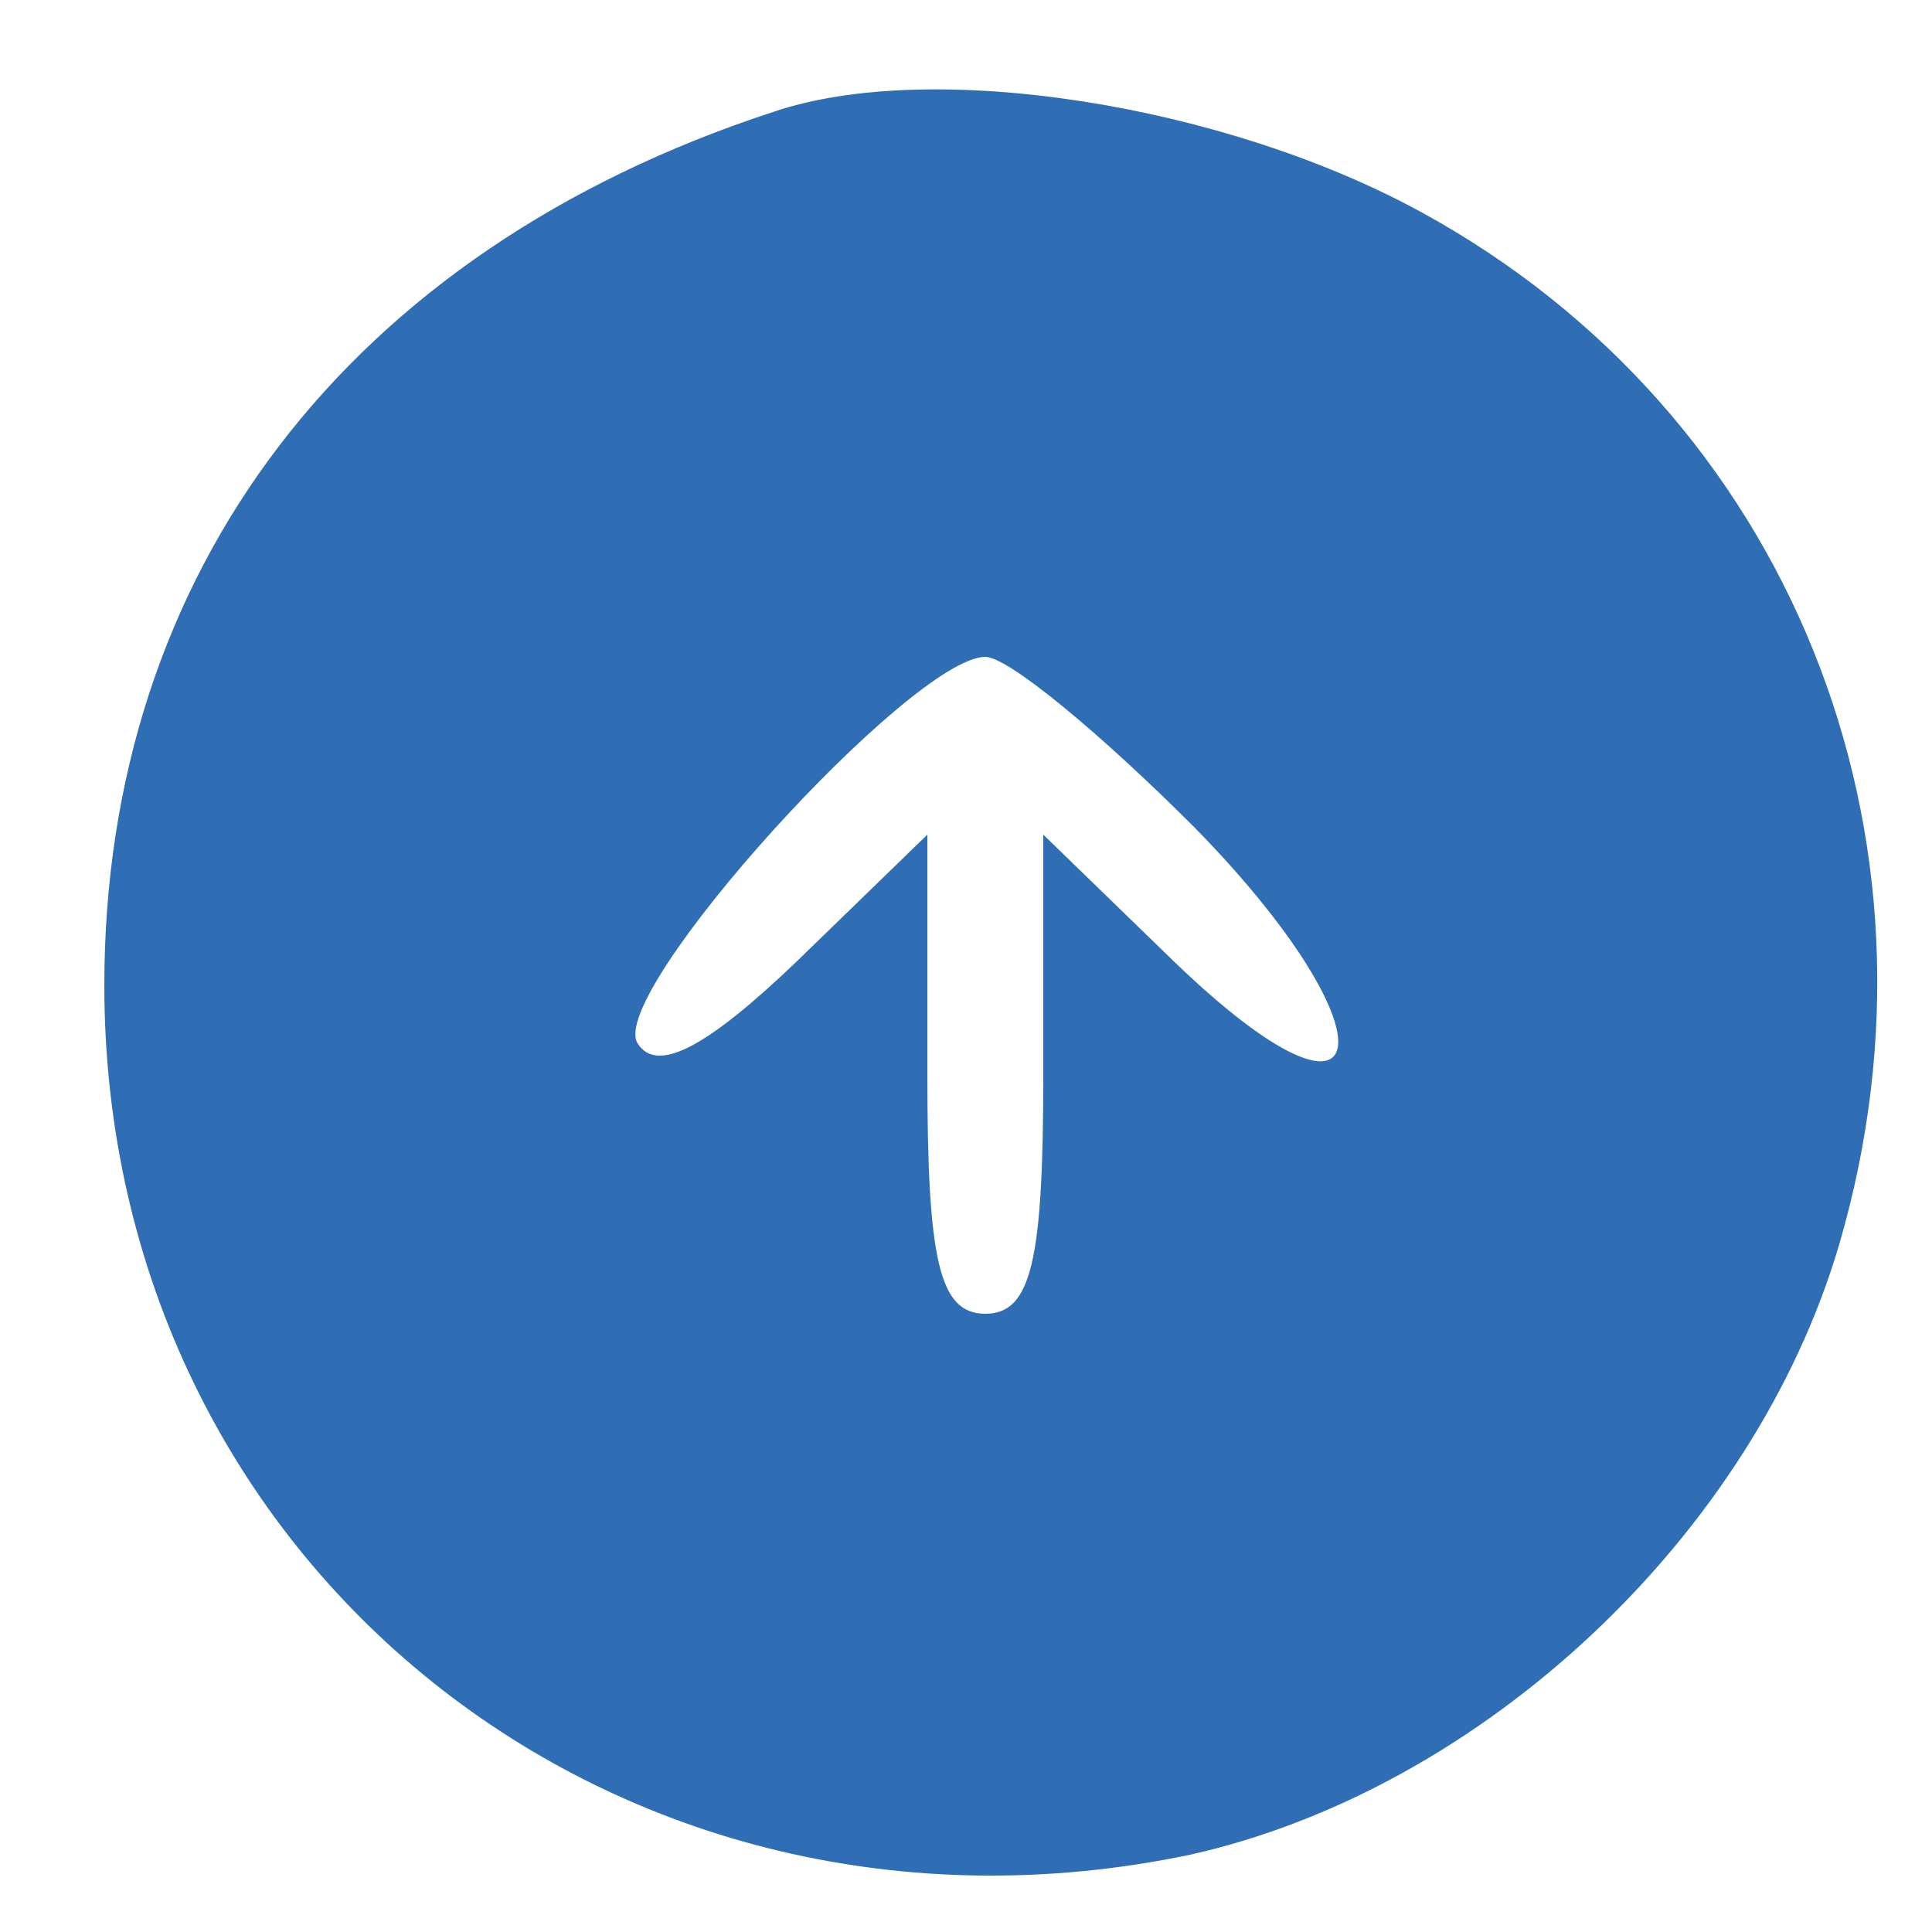 <?xml version="1.0" encoding="UTF-8" standalone="no"?>
<svg xmlns="http://www.w3.org/2000/svg" version="1.0" width="50pt" height="50pt" viewBox="0 0 50 50" preserveAspectRatio="xMidYMid meet">
  <g transform="translate(0,50) scale(0.1,-0.1)" fill="#2F6EB5" stroke="none">
    <path d="M200 471 c-110 -36 -173 -119 -173 -226 0 -150 133 -256 281 -225 76 17 146 83 168 158 31 106 -13 215 -108 267 -51 28 -127 40 -168 26z m109 -185 c53 -54 48 -86 -5 -35 l-34 33 0 -62 c0 -48 -3 -62 -15 -62 -12 0 -15 14 -15 62 l0 62 -34 -33 c-23 -22 -36 -29 -41 -21 -8 13 71 100 90 100 6 0 30 -20 54 -44z"></path>
  </g>
</svg>
